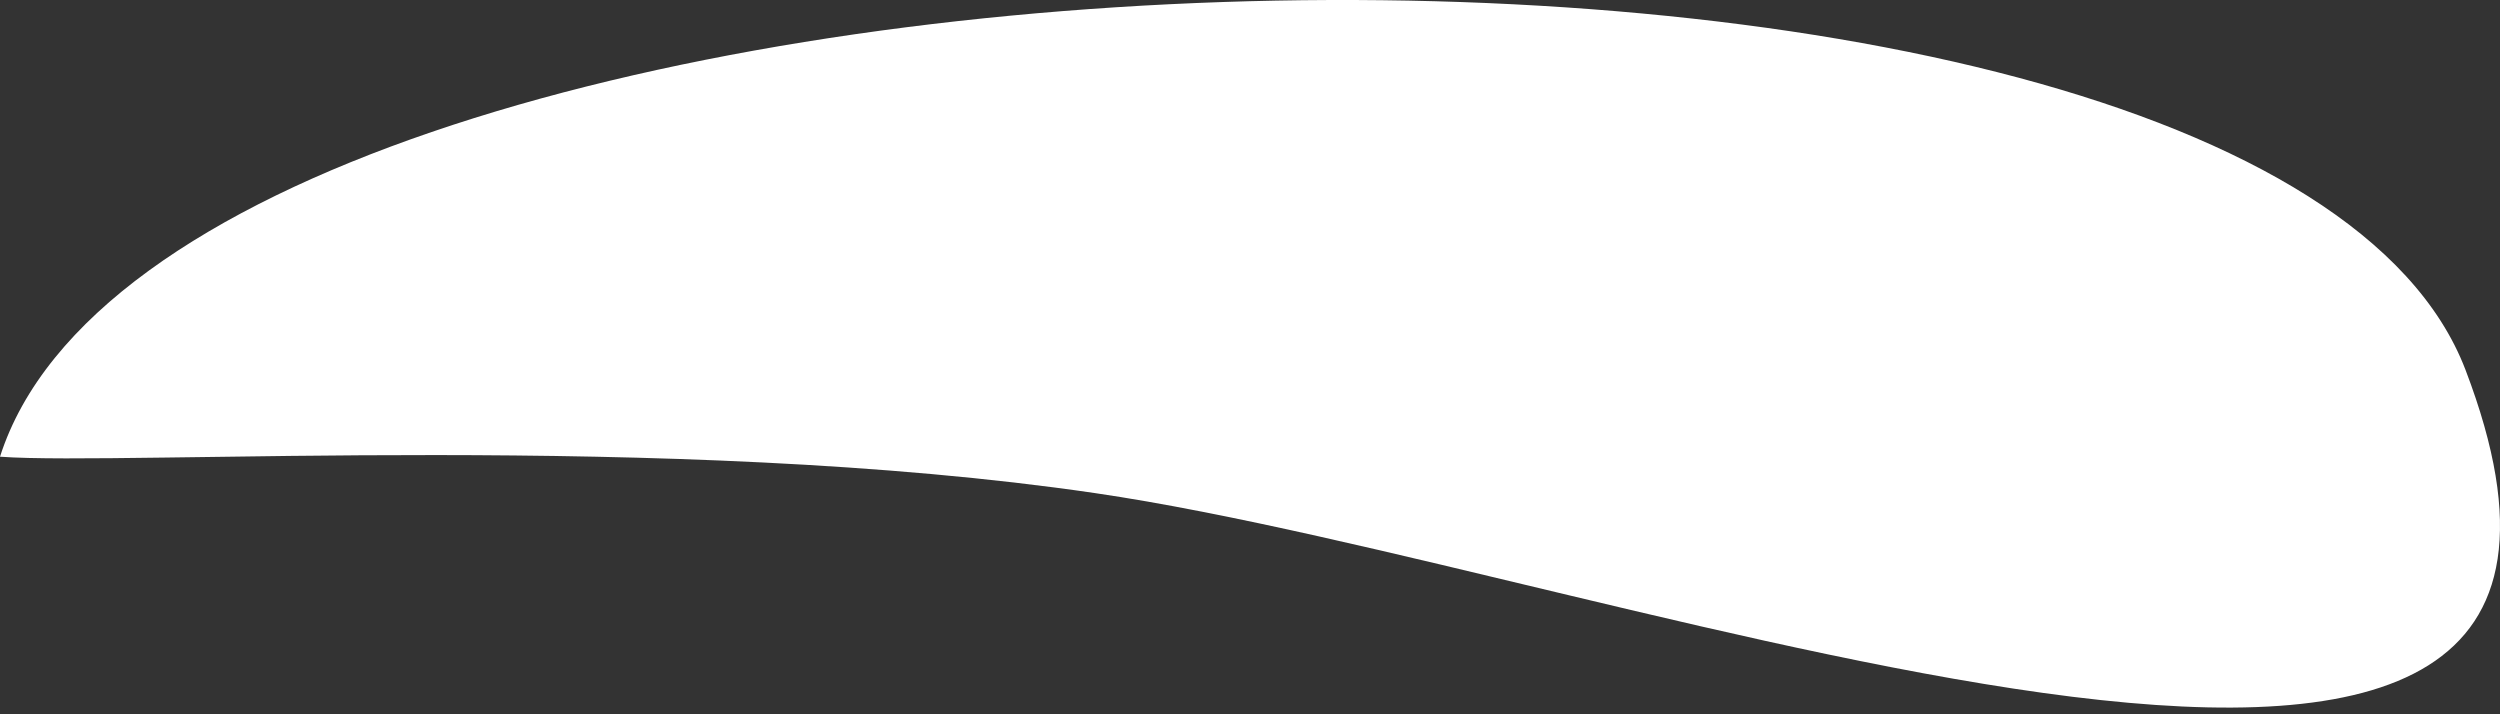 <svg width="119" height="34" viewBox="0 0 119 34" fill="none" xmlns="http://www.w3.org/2000/svg">
<rect x="0" y="0" width="119" height="34" fill="#333333" stroke="none"/>
<path d="M1.90047e-06 21.739C6 22.182 31.968 20.512 52.12 23.471C77.786 27.24 128.771 47.51 117.361 17.613C107.569 -8.042 8.5 -4.818 1.90047e-06 21.739Z" fill="white"/>
</svg>
